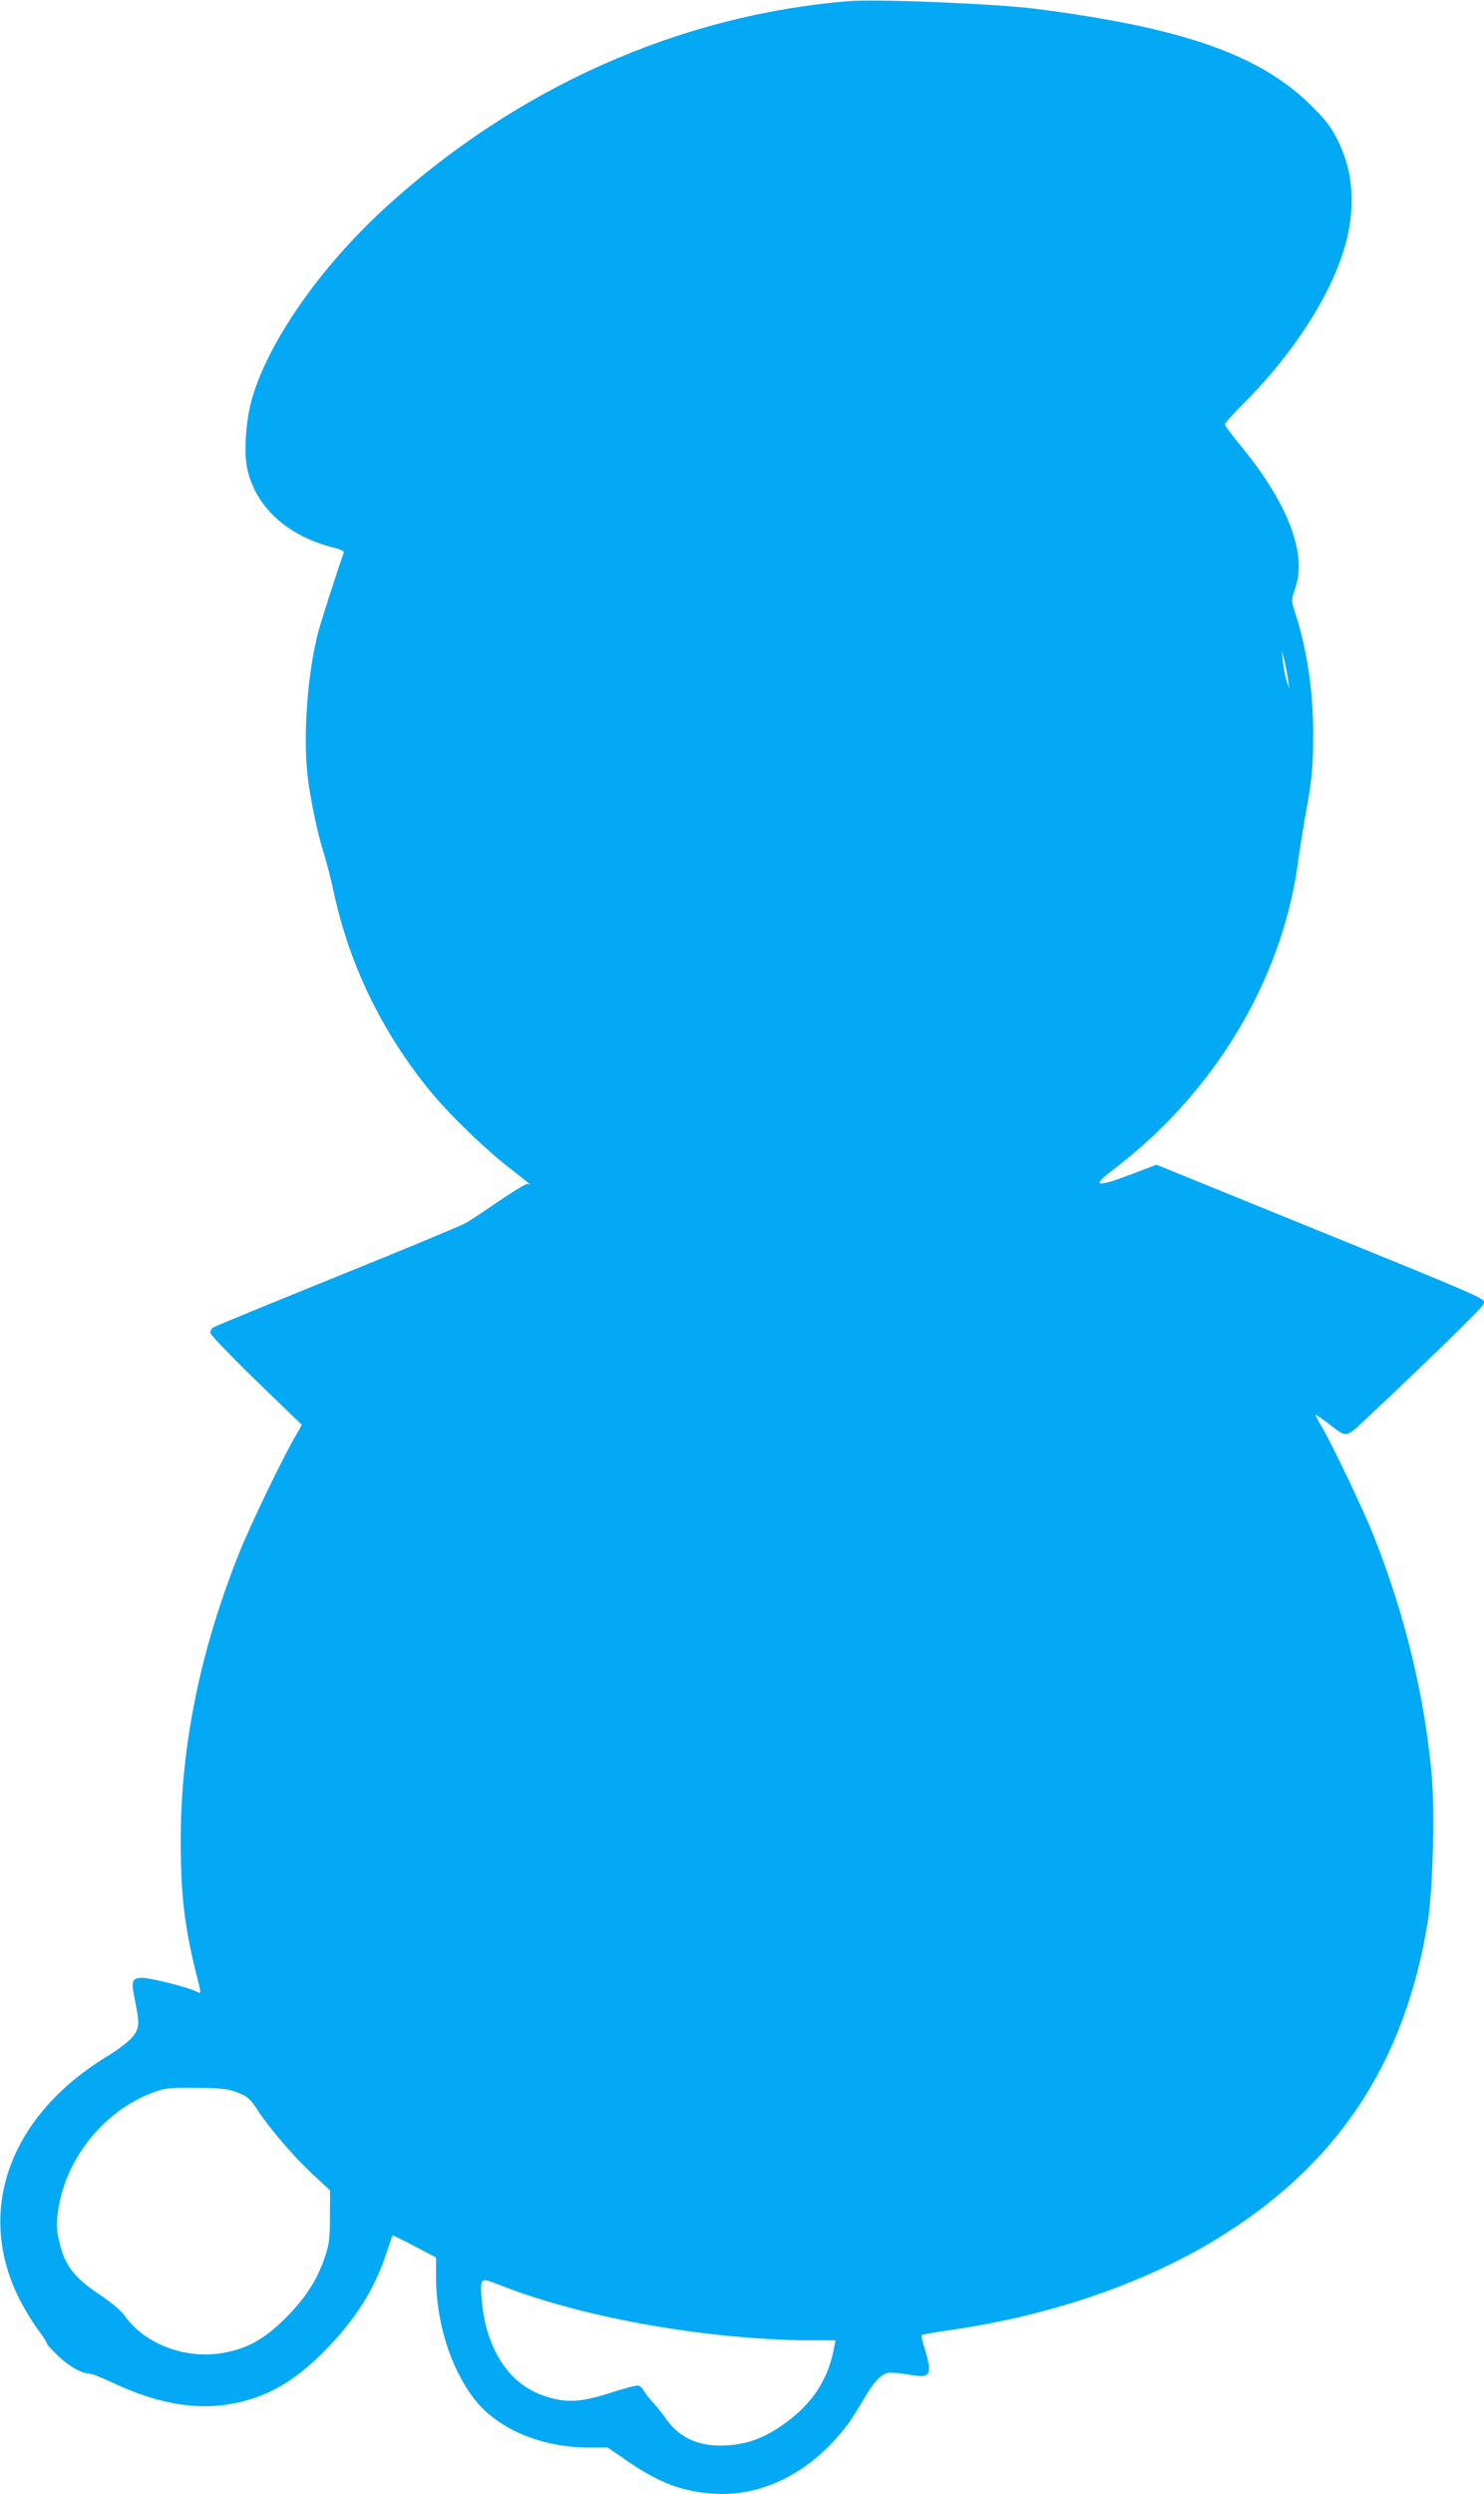 <?xml version="1.0" standalone="no"?>
<!DOCTYPE svg PUBLIC "-//W3C//DTD SVG 20010904//EN"
 "http://www.w3.org/TR/2001/REC-SVG-20010904/DTD/svg10.dtd">
<svg version="1.0" xmlns="http://www.w3.org/2000/svg"
 width="762pt" height="1280pt" viewBox="0 0 762 1280"
 preserveAspectRatio="xMidYMid meet">
<g transform="translate(0,1280) scale(0.1,-0.1)"
fill="#03a9f4" stroke="none">
<path d="M4355 12794 c-869 -72 -1702 -444 -2377 -1060 -332 -304 -598 -684
-684 -979 -31 -109 -43 -271 -25 -358 41 -194 202 -344 432 -404 54 -14 68
-21 63 -33 -16 -40 -116 -349 -130 -404 -55 -210 -78 -528 -55 -736 14 -119
51 -297 85 -403 13 -40 35 -128 50 -197 79 -366 242 -705 483 -1005 100 -125
297 -316 426 -414 53 -41 97 -76 97 -78 0 -2 -4 -1 -10 2 -5 3 -71 -36 -145
-87 -75 -51 -153 -103 -173 -114 -20 -12 -318 -136 -662 -275 -344 -139 -631
-257 -637 -262 -7 -5 -13 -17 -13 -27 0 -9 105 -119 235 -245 l235 -227 -41
-72 c-67 -117 -223 -442 -277 -576 -202 -501 -303 -994 -304 -1475 -1 -278 19
-451 78 -687 29 -116 29 -111 5 -99 -38 21 -236 71 -278 71 -57 0 -61 -13 -40
-116 26 -123 23 -147 -19 -194 -20 -22 -75 -63 -121 -91 -508 -307 -684 -802
-448 -1258 25 -47 65 -113 90 -146 25 -33 45 -64 45 -70 0 -5 26 -34 57 -64
59 -55 121 -90 159 -91 12 0 64 -20 115 -44 293 -139 535 -160 770 -69 110 43
210 113 319 222 163 164 263 321 325 511 16 47 29 86 30 88 2 2 53 -23 114
-55 l110 -58 0 -100 c0 -230 73 -464 194 -623 118 -155 344 -252 590 -252 l97
0 93 -64 c169 -117 288 -162 452 -173 259 -17 514 118 696 367 14 20 47 71 72
115 50 87 88 129 126 138 13 3 59 -1 104 -8 91 -16 107 -11 107 36 0 16 -10
58 -21 94 -12 36 -19 68 -16 72 4 3 64 14 134 24 512 72 990 234 1367 461 627
379 978 902 1097 1635 27 164 37 572 20 760 -38 408 -137 815 -296 1218 -52
132 -211 466 -268 563 -20 34 -34 62 -31 62 3 0 31 -20 62 -43 103 -79 86 -82
216 40 291 273 575 550 581 567 13 35 116 -10 -1264 551 l-413 168 -134 -51
c-177 -67 -202 -61 -91 23 520 393 871 976 952 1581 9 66 25 166 35 224 36
191 43 263 43 435 0 222 -33 439 -94 624 -19 60 -19 61 1 120 25 76 25 147 1
243 -37 145 -137 318 -284 495 -42 51 -77 98 -77 105 0 8 43 56 96 108 177
176 334 388 432 585 83 169 122 311 122 455 0 116 -22 209 -71 310 -34 68 -60
102 -133 175 -263 263 -660 403 -1421 500 -203 26 -815 51 -960 39z m2259
-3481 l6 -48 -14 42 c-7 23 -16 68 -19 100 l-6 58 13 -52 c8 -28 16 -73 20
-100z m-5393 -7252 c50 -19 62 -29 102 -90 67 -101 186 -239 285 -331 l87 -81
-1 -132 c0 -115 -3 -142 -26 -210 -40 -118 -99 -210 -202 -313 -110 -109 -196
-157 -324 -179 -190 -33 -397 45 -501 190 -21 29 -68 69 -134 113 -127 84
-176 150 -203 269 -15 68 -16 89 -5 163 41 281 263 539 530 616 31 9 92 12
191 10 121 -2 154 -6 201 -25z m1366 -995 c426 -165 1068 -276 1595 -276 l108
0 -6 -32 c-28 -156 -100 -274 -226 -373 -121 -95 -227 -135 -359 -135 -123 0
-214 45 -280 138 -17 26 -48 63 -67 84 -19 20 -39 47 -46 59 -6 13 -19 25 -29
27 -9 2 -73 -15 -142 -37 -147 -48 -224 -53 -326 -21 -157 48 -264 173 -314
365 -18 70 -31 196 -22 219 9 22 12 21 114 -18z"/>
</g>
</svg>
